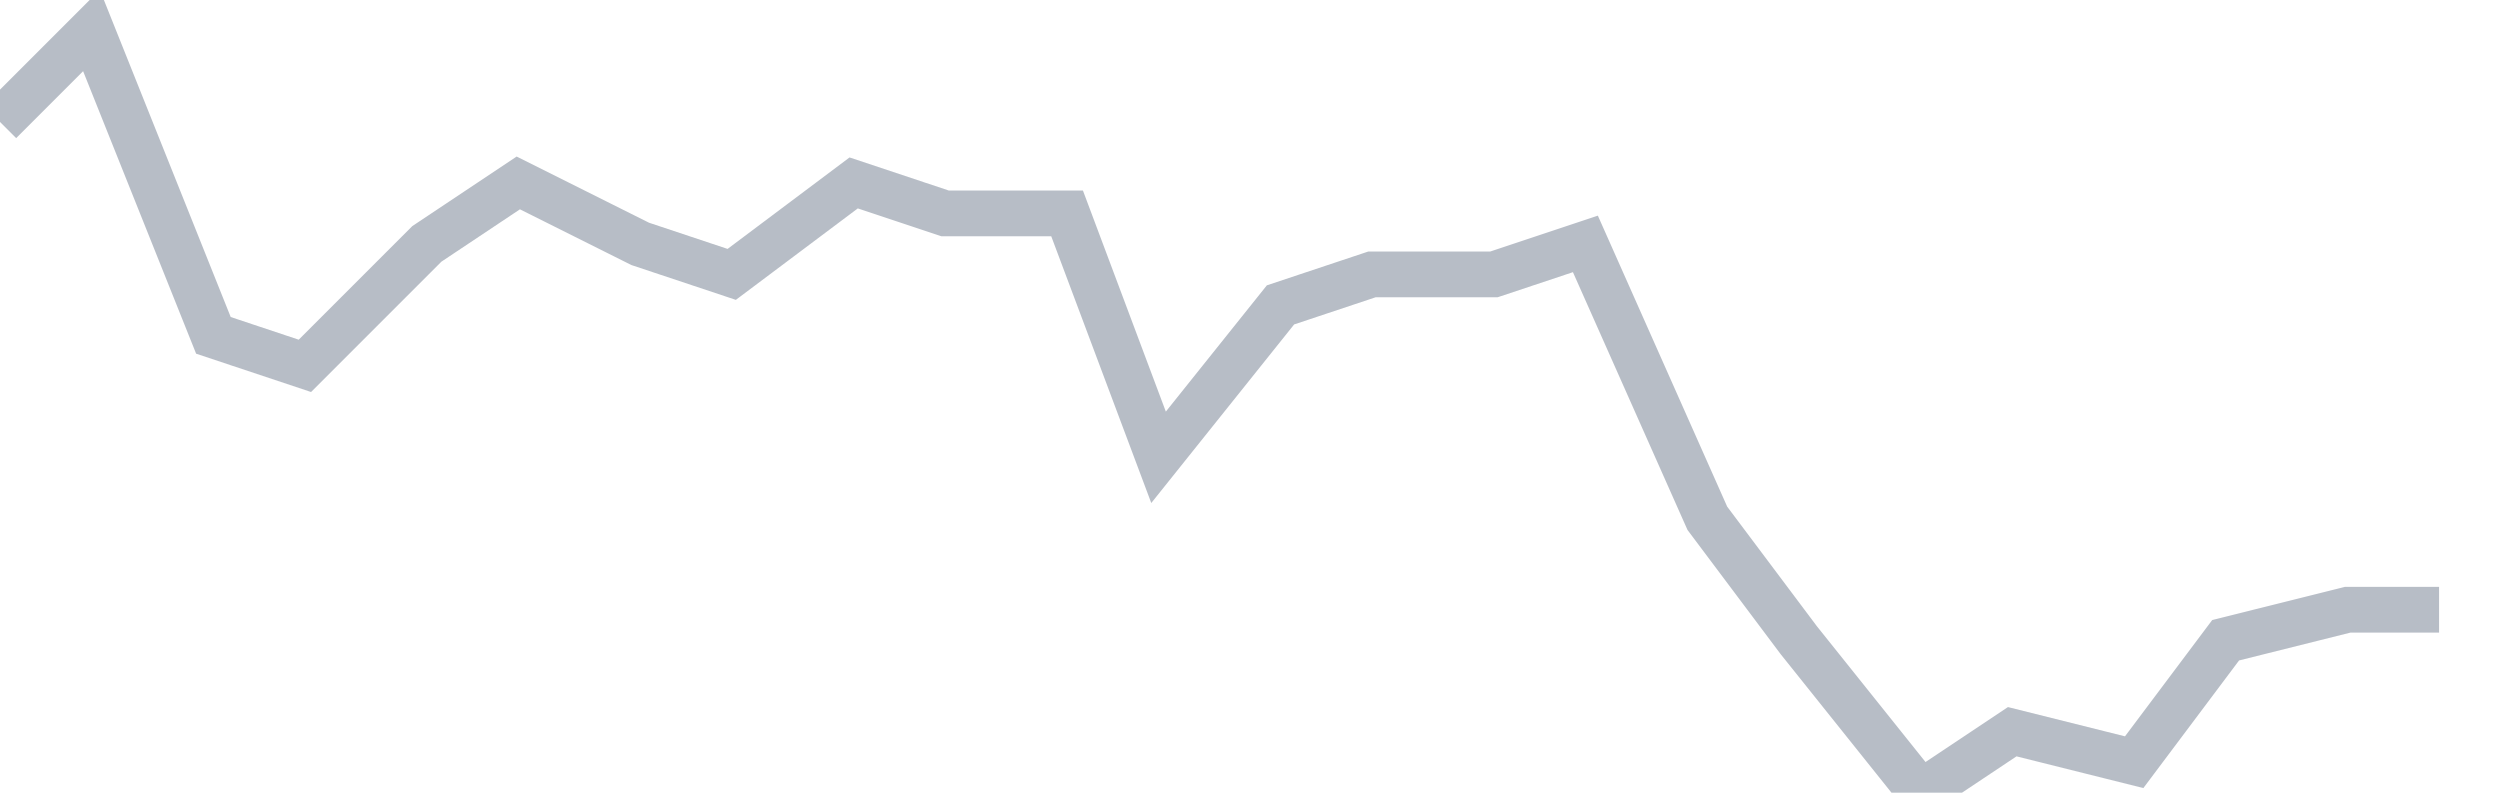 <svg width="82" height="26" fill="none" xmlns="http://www.w3.org/2000/svg"><path d="M0 4l3-3 4 10 3 1 4-4 3-2 4 2 3 1 4-3 3 1h4l3 8 4-5 3-1h4l3-1 4 9 3 4 4 5 3-2 4 1 3-4 4-1h3" stroke="#B7BDC6" stroke-width="1.5"/></svg>